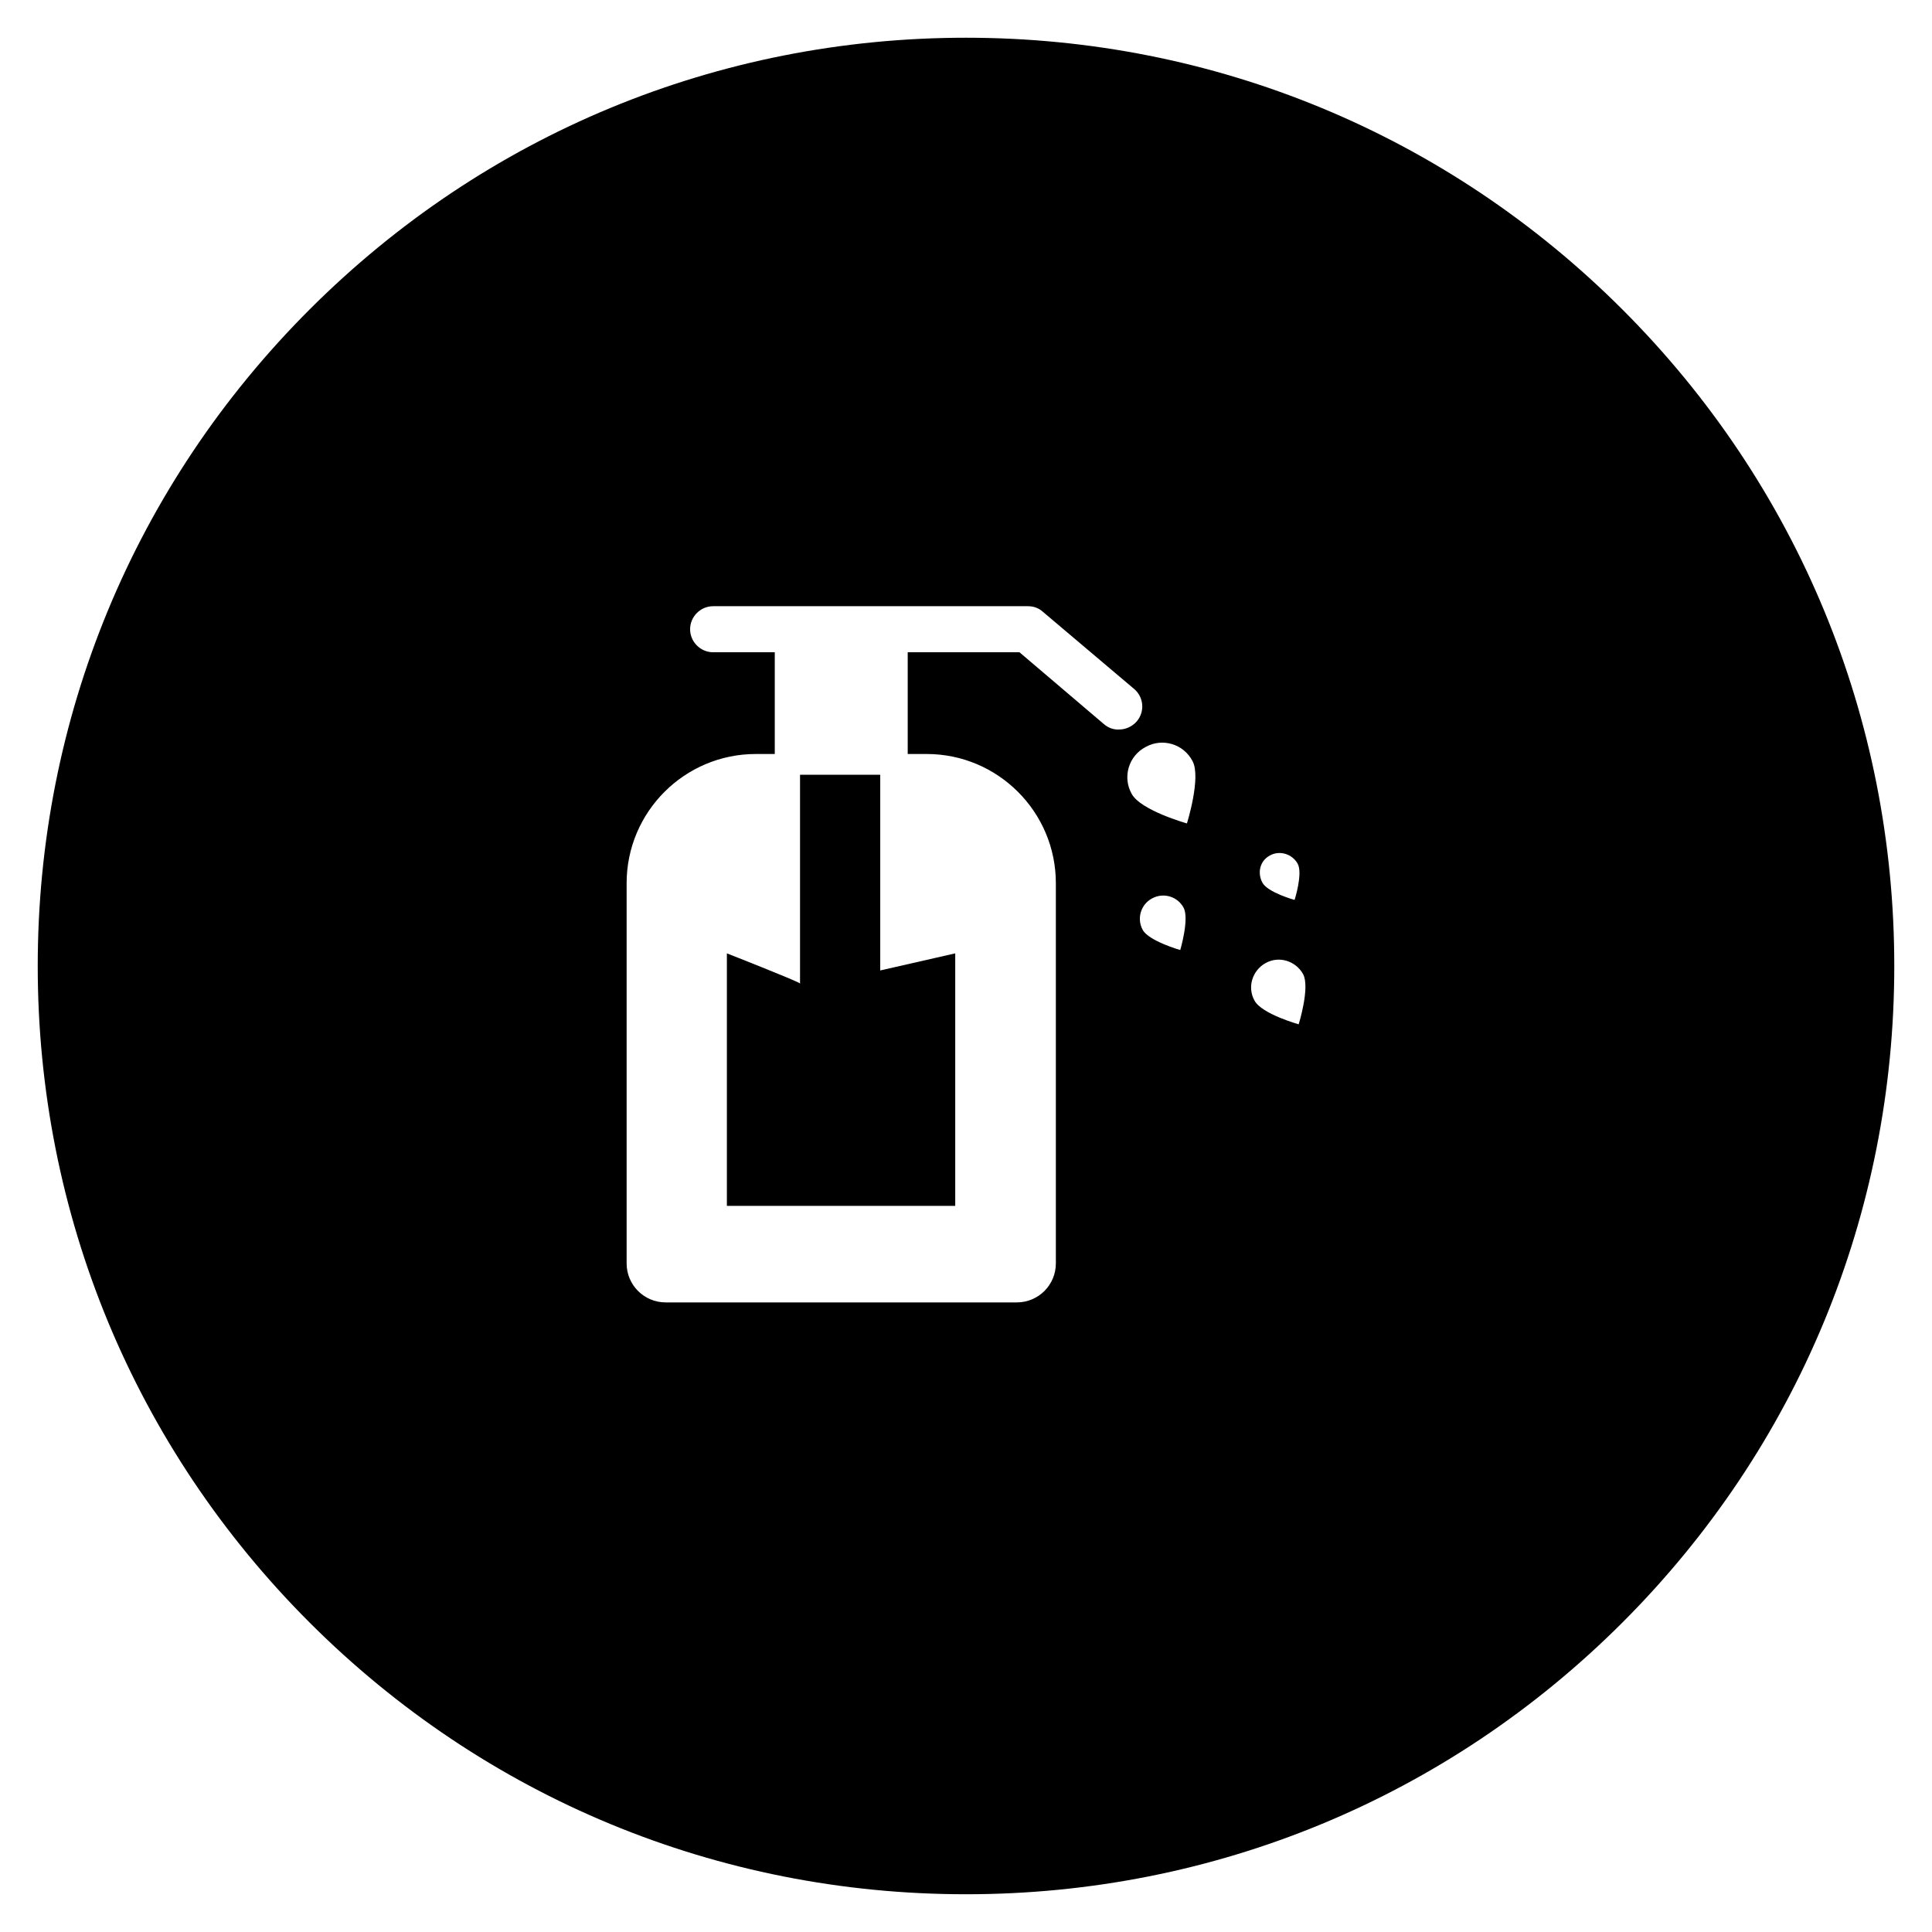 <?xml version="1.0" encoding="UTF-8"?>
<!-- Uploaded to: SVG Repo, www.svgrepo.com, Generator: SVG Repo Mixer Tools -->
<svg fill="#000000" width="800px" height="800px" version="1.1" viewBox="144 144 512 512" xmlns="http://www.w3.org/2000/svg">
 <g>
  <path d="m377.37 349.32h-21.352v55.301c0.098 0 0.098 0.098 0 0.098v-0.098c-1.082-0.789-19.387-7.969-19.387-7.969v66.914h60.516v-66.914l-19.875 4.527v-51.859z"/>
  <path d="m573.97 226.03c-46.445-46.445-108.24-72.031-173.97-72.031-65.734 0-127.53 25.586-173.97 72.031-46.445 46.445-72.031 108.24-72.031 173.97 0 65.73 25.586 127.53 72.027 173.97 46.449 46.441 108.24 72.027 173.98 72.027 65.73 0 127.53-25.586 173.97-72.027 46.441-46.449 72.027-108.24 72.027-173.97 0-65.734-25.586-127.53-72.031-173.97zm-93.379 144.65c2.559-1.379 5.805-0.395 7.281 2.164 1.477 2.559-0.789 9.645-0.789 9.645s-7.184-1.969-8.562-4.625c-1.375-2.656-0.59-5.805 2.07-7.184zm-43.988-34.734-22.434-19.09h-29.617v26.961h5.019c18.895 0 34.242 15.352 34.242 34.242v100.76c0 5.707-4.625 10.332-10.332 10.332h-93.086c-5.707 0-10.332-4.625-10.332-10.332v-100.76c0-18.895 15.352-34.242 34.242-34.242h5.019v-26.961h-16.336c-3.344 0-6.102-2.754-6.102-6.102 0-3.344 2.754-6.102 6.102-6.102h83.445c1.477 0 2.856 0.492 3.938 1.477l24.207 20.469c2.559 2.164 2.856 6.004 0.688 8.562-1.18 1.379-2.953 2.164-4.625 2.164-1.48 0.094-2.856-0.395-4.039-1.379zm20.176 59.824s-8.266-2.363-9.938-5.312c-1.672-3.051-0.492-6.789 2.461-8.363 3.051-1.672 6.789-0.492 8.363 2.461 1.57 2.949-0.887 11.215-0.887 11.215zm1.77-33.555s-12.301-3.445-14.66-7.871c-2.461-4.43-0.789-10.035 3.738-12.398 4.43-2.461 10.035-0.789 12.398 3.738 2.359 4.332-1.477 16.531-1.477 16.531zm29.617 53.238s-9.84-2.754-11.711-6.297c-1.969-3.543-0.59-7.969 2.953-9.938s7.969-0.59 9.938 2.953c1.871 3.539-1.18 13.281-1.18 13.281z"/>
 </g>
</svg>